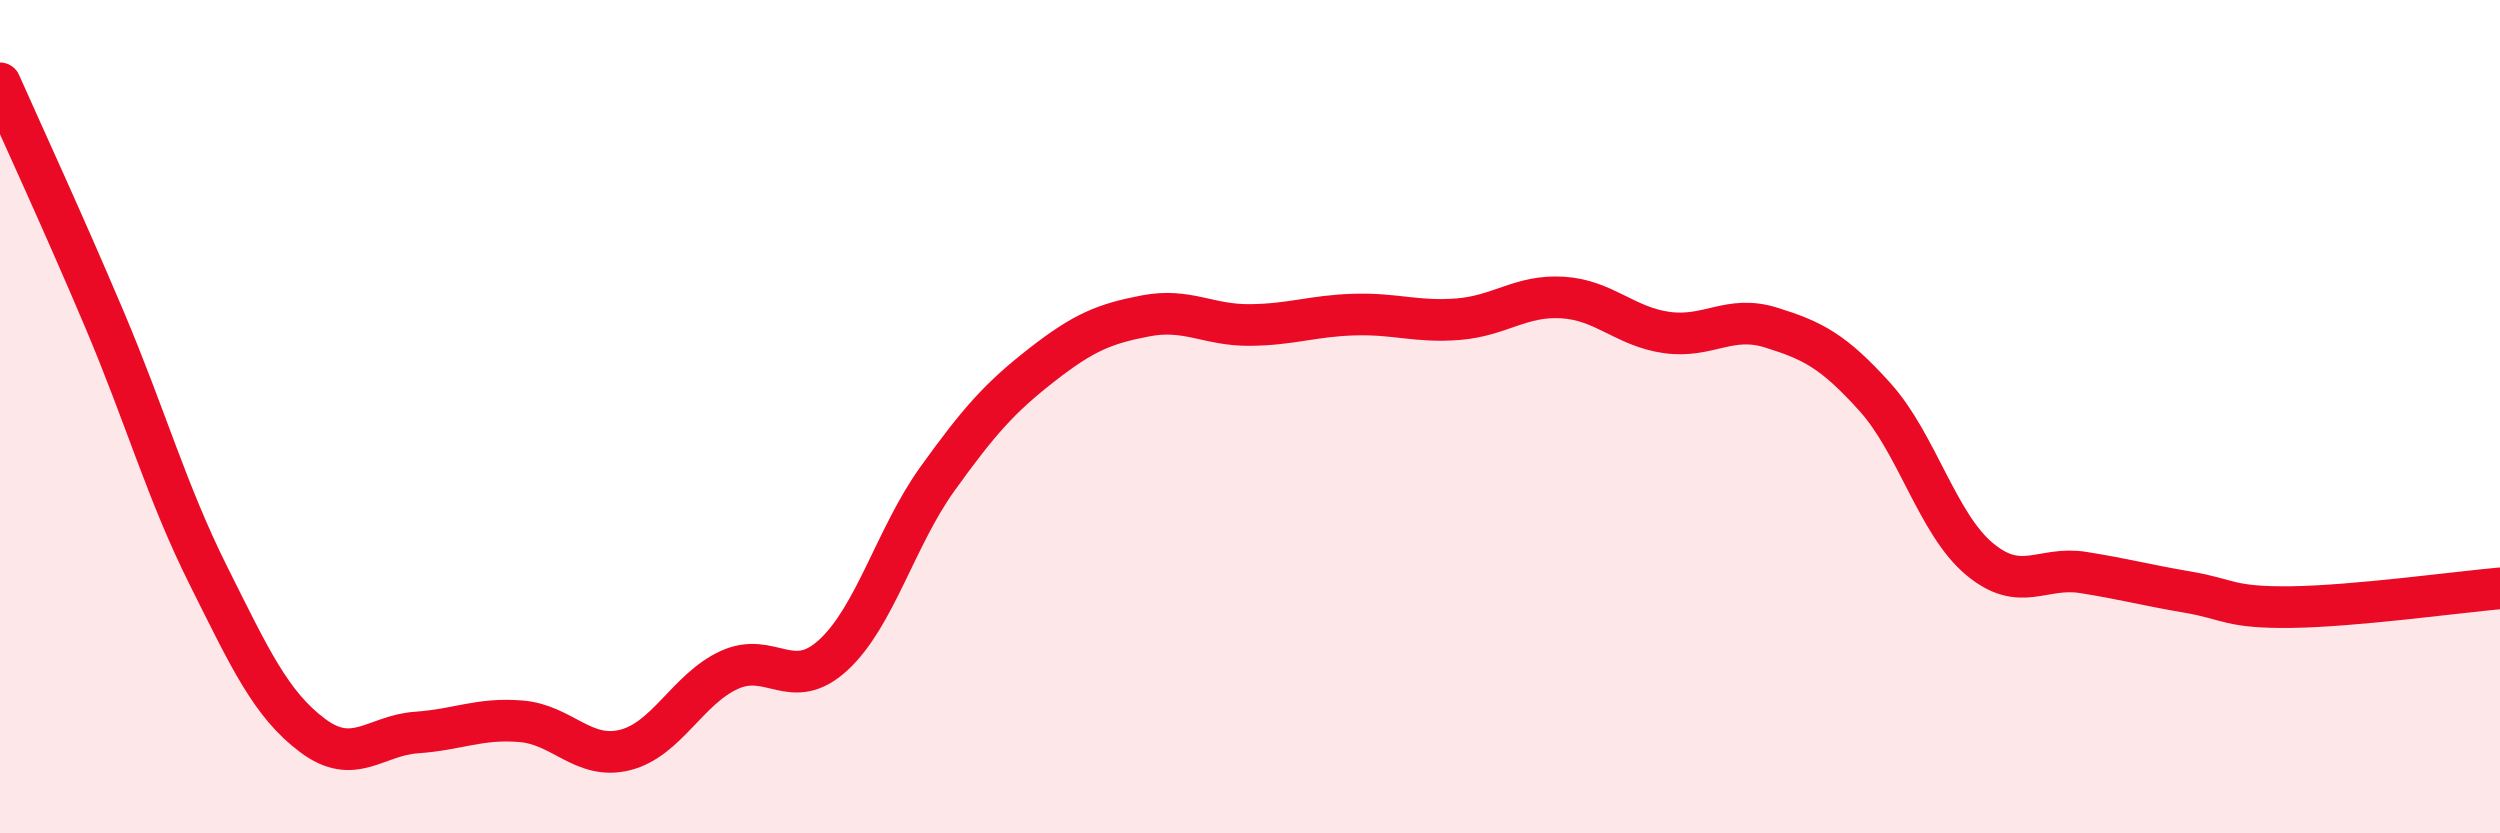 
    <svg width="60" height="20" viewBox="0 0 60 20" xmlns="http://www.w3.org/2000/svg">
      <path
        d="M 0,2 C 0.5,3.13 1.5,5.29 2.5,7.65 C 3.5,10.01 4,11.81 5,13.81 C 6,15.81 6.5,16.9 7.5,17.65 C 8.5,18.4 9,17.65 10,17.58 C 11,17.51 11.5,17.23 12.5,17.31 C 13.5,17.39 14,18.25 15,18 C 16,17.75 16.5,16.54 17.5,16.08 C 18.5,15.62 19,16.64 20,15.72 C 21,14.8 21.5,12.88 22.5,11.49 C 23.5,10.1 24,9.54 25,8.76 C 26,7.98 26.5,7.77 27.5,7.58 C 28.5,7.39 29,7.81 30,7.8 C 31,7.79 31.5,7.58 32.5,7.55 C 33.5,7.52 34,7.74 35,7.66 C 36,7.58 36.5,7.08 37.5,7.14 C 38.5,7.2 39,7.84 40,7.98 C 41,8.12 41.5,7.55 42.5,7.86 C 43.5,8.17 44,8.42 45,9.53 C 46,10.64 46.5,12.57 47.5,13.41 C 48.5,14.25 49,13.58 50,13.74 C 51,13.9 51.5,14.04 52.5,14.21 C 53.5,14.38 53.5,14.59 55,14.57 C 56.5,14.55 59,14.21 60,14.12L60 20L0 20Z"
        fill="#EB0A25"
        opacity="0.1"
        stroke-linecap="round"
        stroke-linejoin="round"
      />
      <path
        d="M 0,2 C 0.5,3.13 1.5,5.29 2.5,7.65 C 3.5,10.01 4,11.81 5,13.81 C 6,15.81 6.5,16.9 7.5,17.65 C 8.5,18.4 9,17.65 10,17.58 C 11,17.51 11.5,17.23 12.5,17.31 C 13.5,17.39 14,18.25 15,18 C 16,17.75 16.5,16.54 17.5,16.08 C 18.5,15.62 19,16.64 20,15.72 C 21,14.8 21.5,12.88 22.5,11.49 C 23.5,10.1 24,9.54 25,8.76 C 26,7.98 26.5,7.77 27.5,7.58 C 28.5,7.39 29,7.81 30,7.8 C 31,7.79 31.5,7.58 32.5,7.55 C 33.5,7.52 34,7.74 35,7.66 C 36,7.58 36.5,7.08 37.5,7.14 C 38.5,7.2 39,7.84 40,7.98 C 41,8.12 41.5,7.55 42.5,7.86 C 43.5,8.17 44,8.42 45,9.53 C 46,10.64 46.5,12.57 47.5,13.41 C 48.5,14.25 49,13.58 50,13.74 C 51,13.9 51.5,14.04 52.5,14.21 C 53.5,14.38 53.5,14.59 55,14.57 C 56.5,14.55 59,14.21 60,14.12"
        stroke="#EB0A25"
        stroke-width="1"
        fill="none"
        stroke-linecap="round"
        stroke-linejoin="round"
      />
    </svg>
  